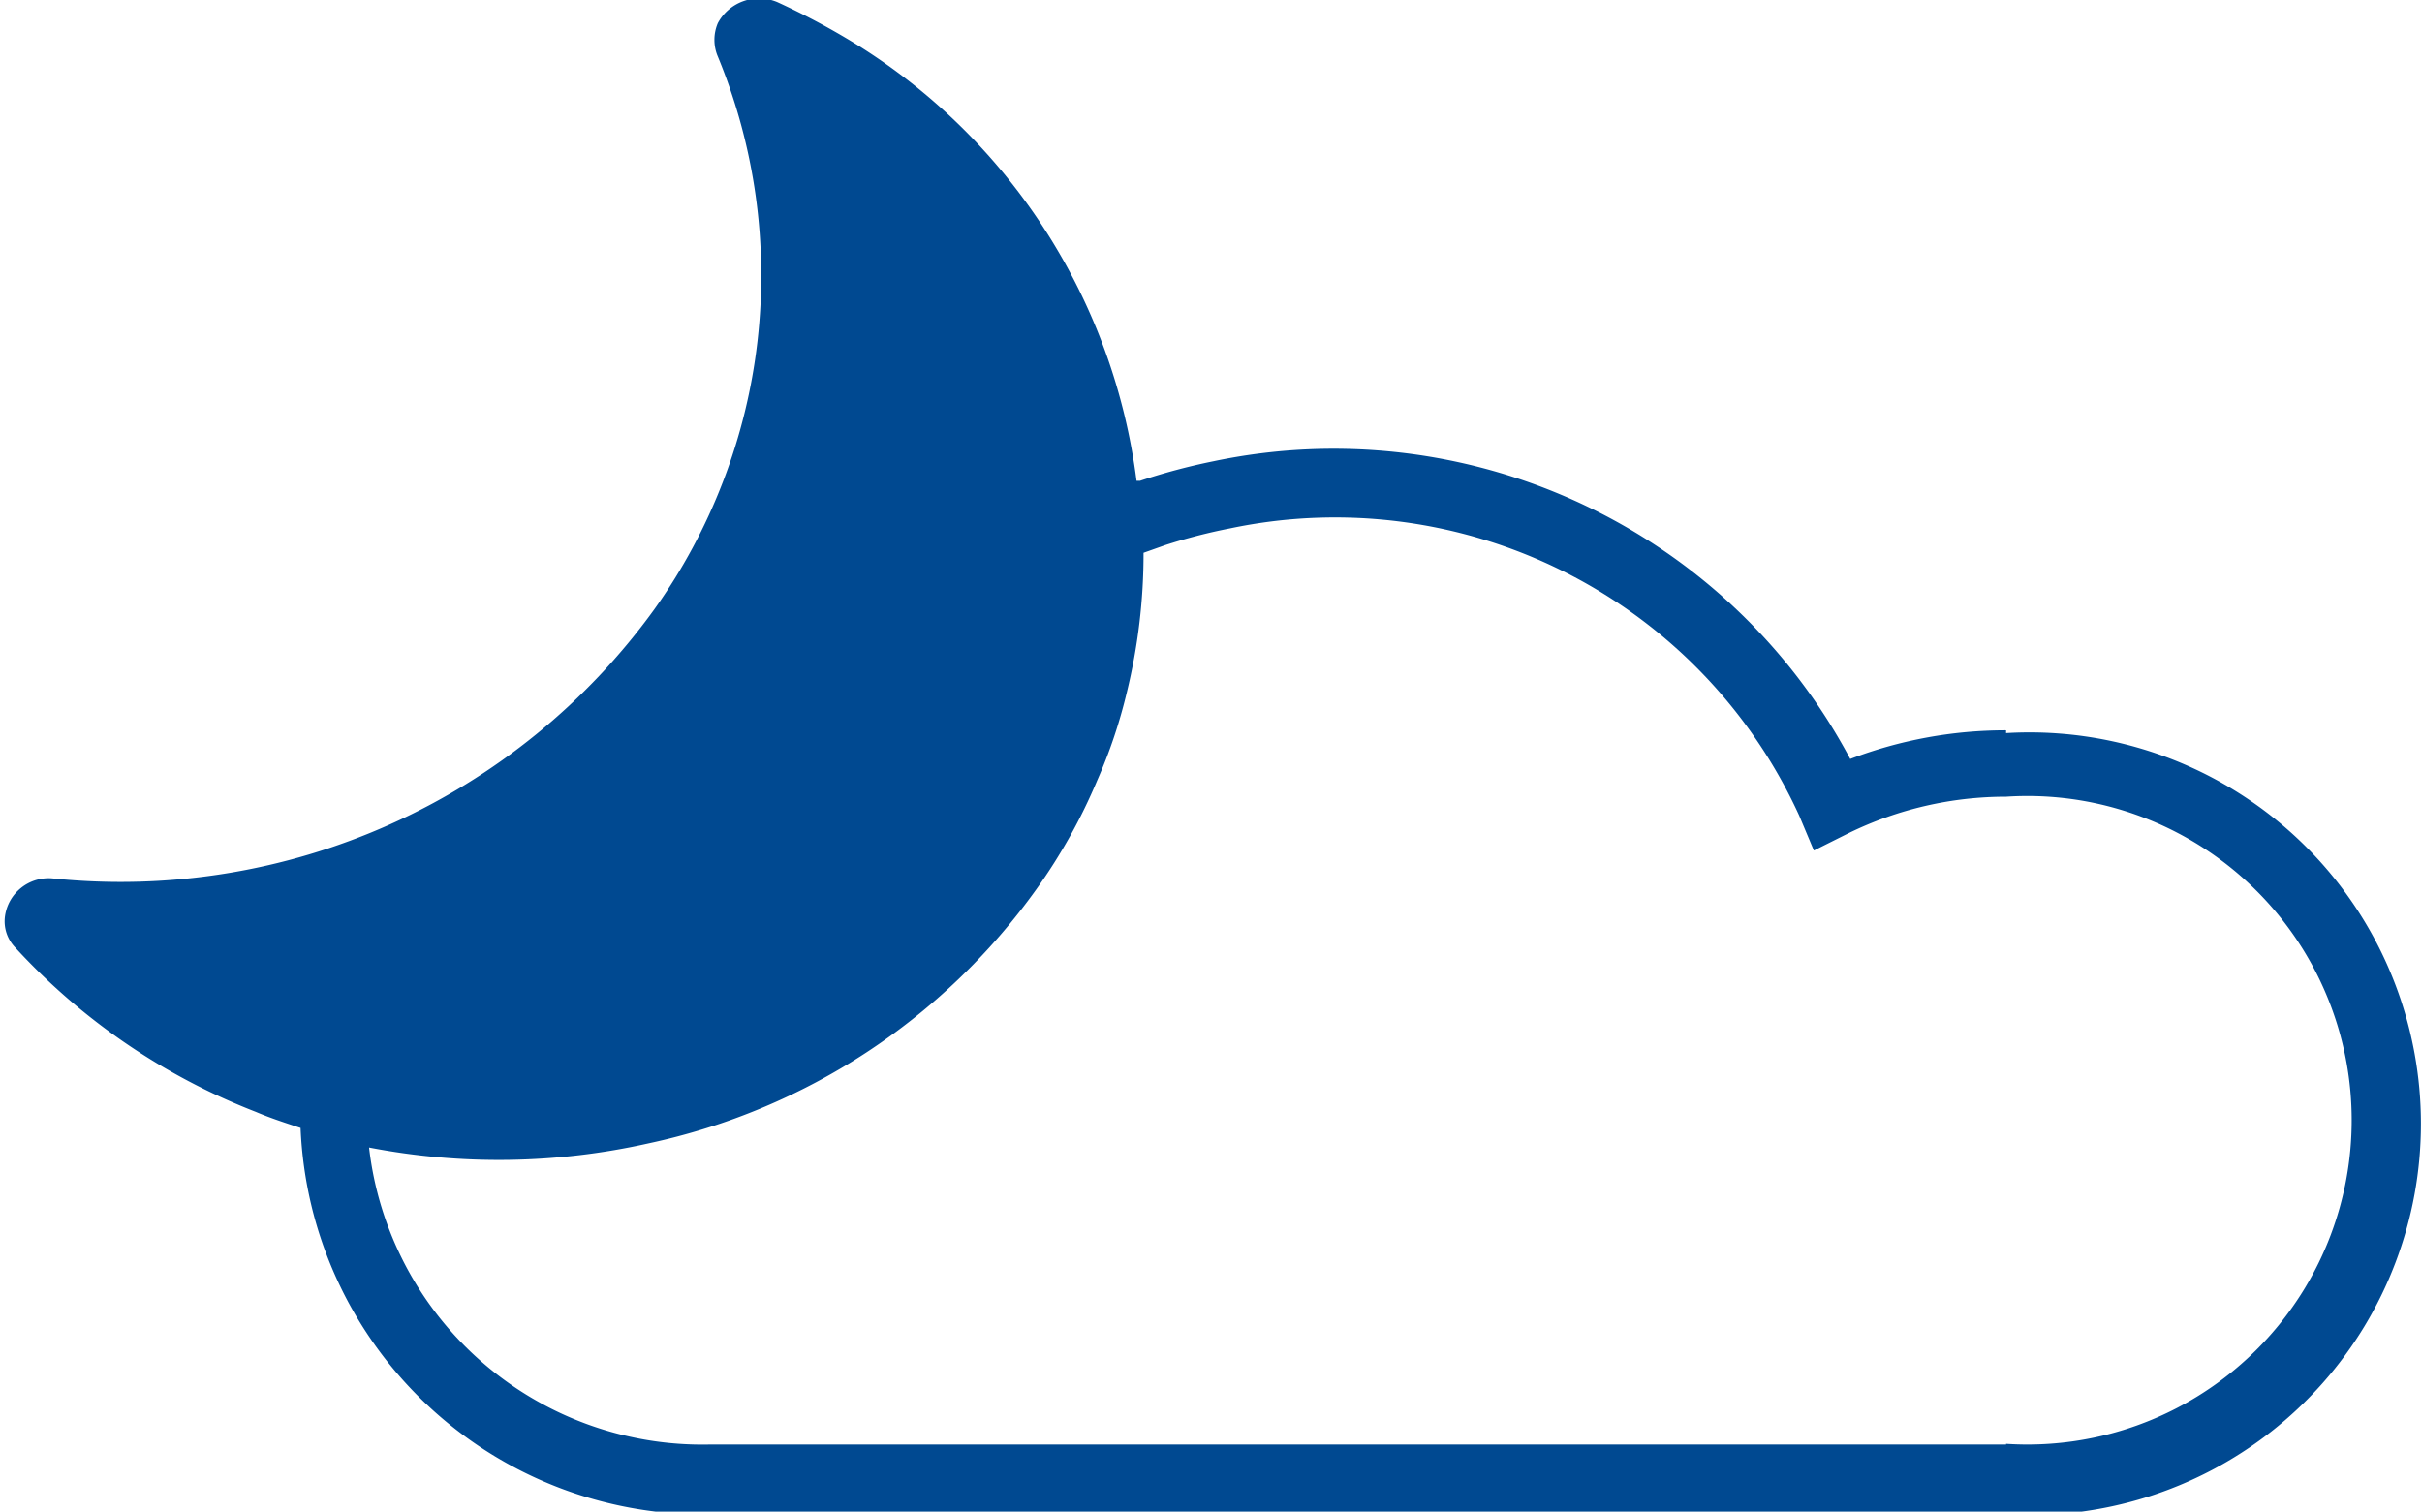<svg xmlns="http://www.w3.org/2000/svg" viewBox="0 0 34.65 21.63"  xmlns:v="https://vecta.io/nano"><path d="M28.7 10.45a6.25 6.25 0 0 0-2.23.41 8.37 8.37 0 0 0-9.11-4.26 9 9 0 0 0-1.05.28h-.05a8.64 8.64 0 0 0-4-6.24 10.42 10.42 0 0 0-1.14-.61.67.67 0 0 0-.85.3.61.61 0 0 0 0 .48 8.22 8.22 0 0 1-.91 7.91 9.42 9.42 0 0 1-8.6 3.85.63.63 0 0 0-.69.55.54.54 0 0 0 .14.43 9.2 9.2 0 0 0 3.45 2.36c.21.09.43.16.64.23a5.77 5.77 0 0 0 5.85 5.53H28.7a5.6 5.6 0 0 0 5.128-8.486A5.6 5.6 0 0 0 28.7 10.49zm0 10.22H10.15a4.8 4.8 0 0 1-4.87-4.25 9.78 9.78 0 0 0 4-.06 9.18 9.18 0 0 0 5.55-3.64h0a8 8 0 0 0 .87-1.56 7.35 7.35 0 0 0 .42-1.25 8.34 8.34 0 0 0 .24-2l.31-.11a8 8 0 0 1 .93-.24 7.3 7.3 0 0 1 8.14 4.11l.21.5.5-.25a5.12 5.12 0 0 1 2.25-.52 4.64 4.64 0 0 1 4.271 7.037A4.64 4.64 0 0 1 28.7 20.66z" fill="#004991" fill-rule="evenodd"/></svg>